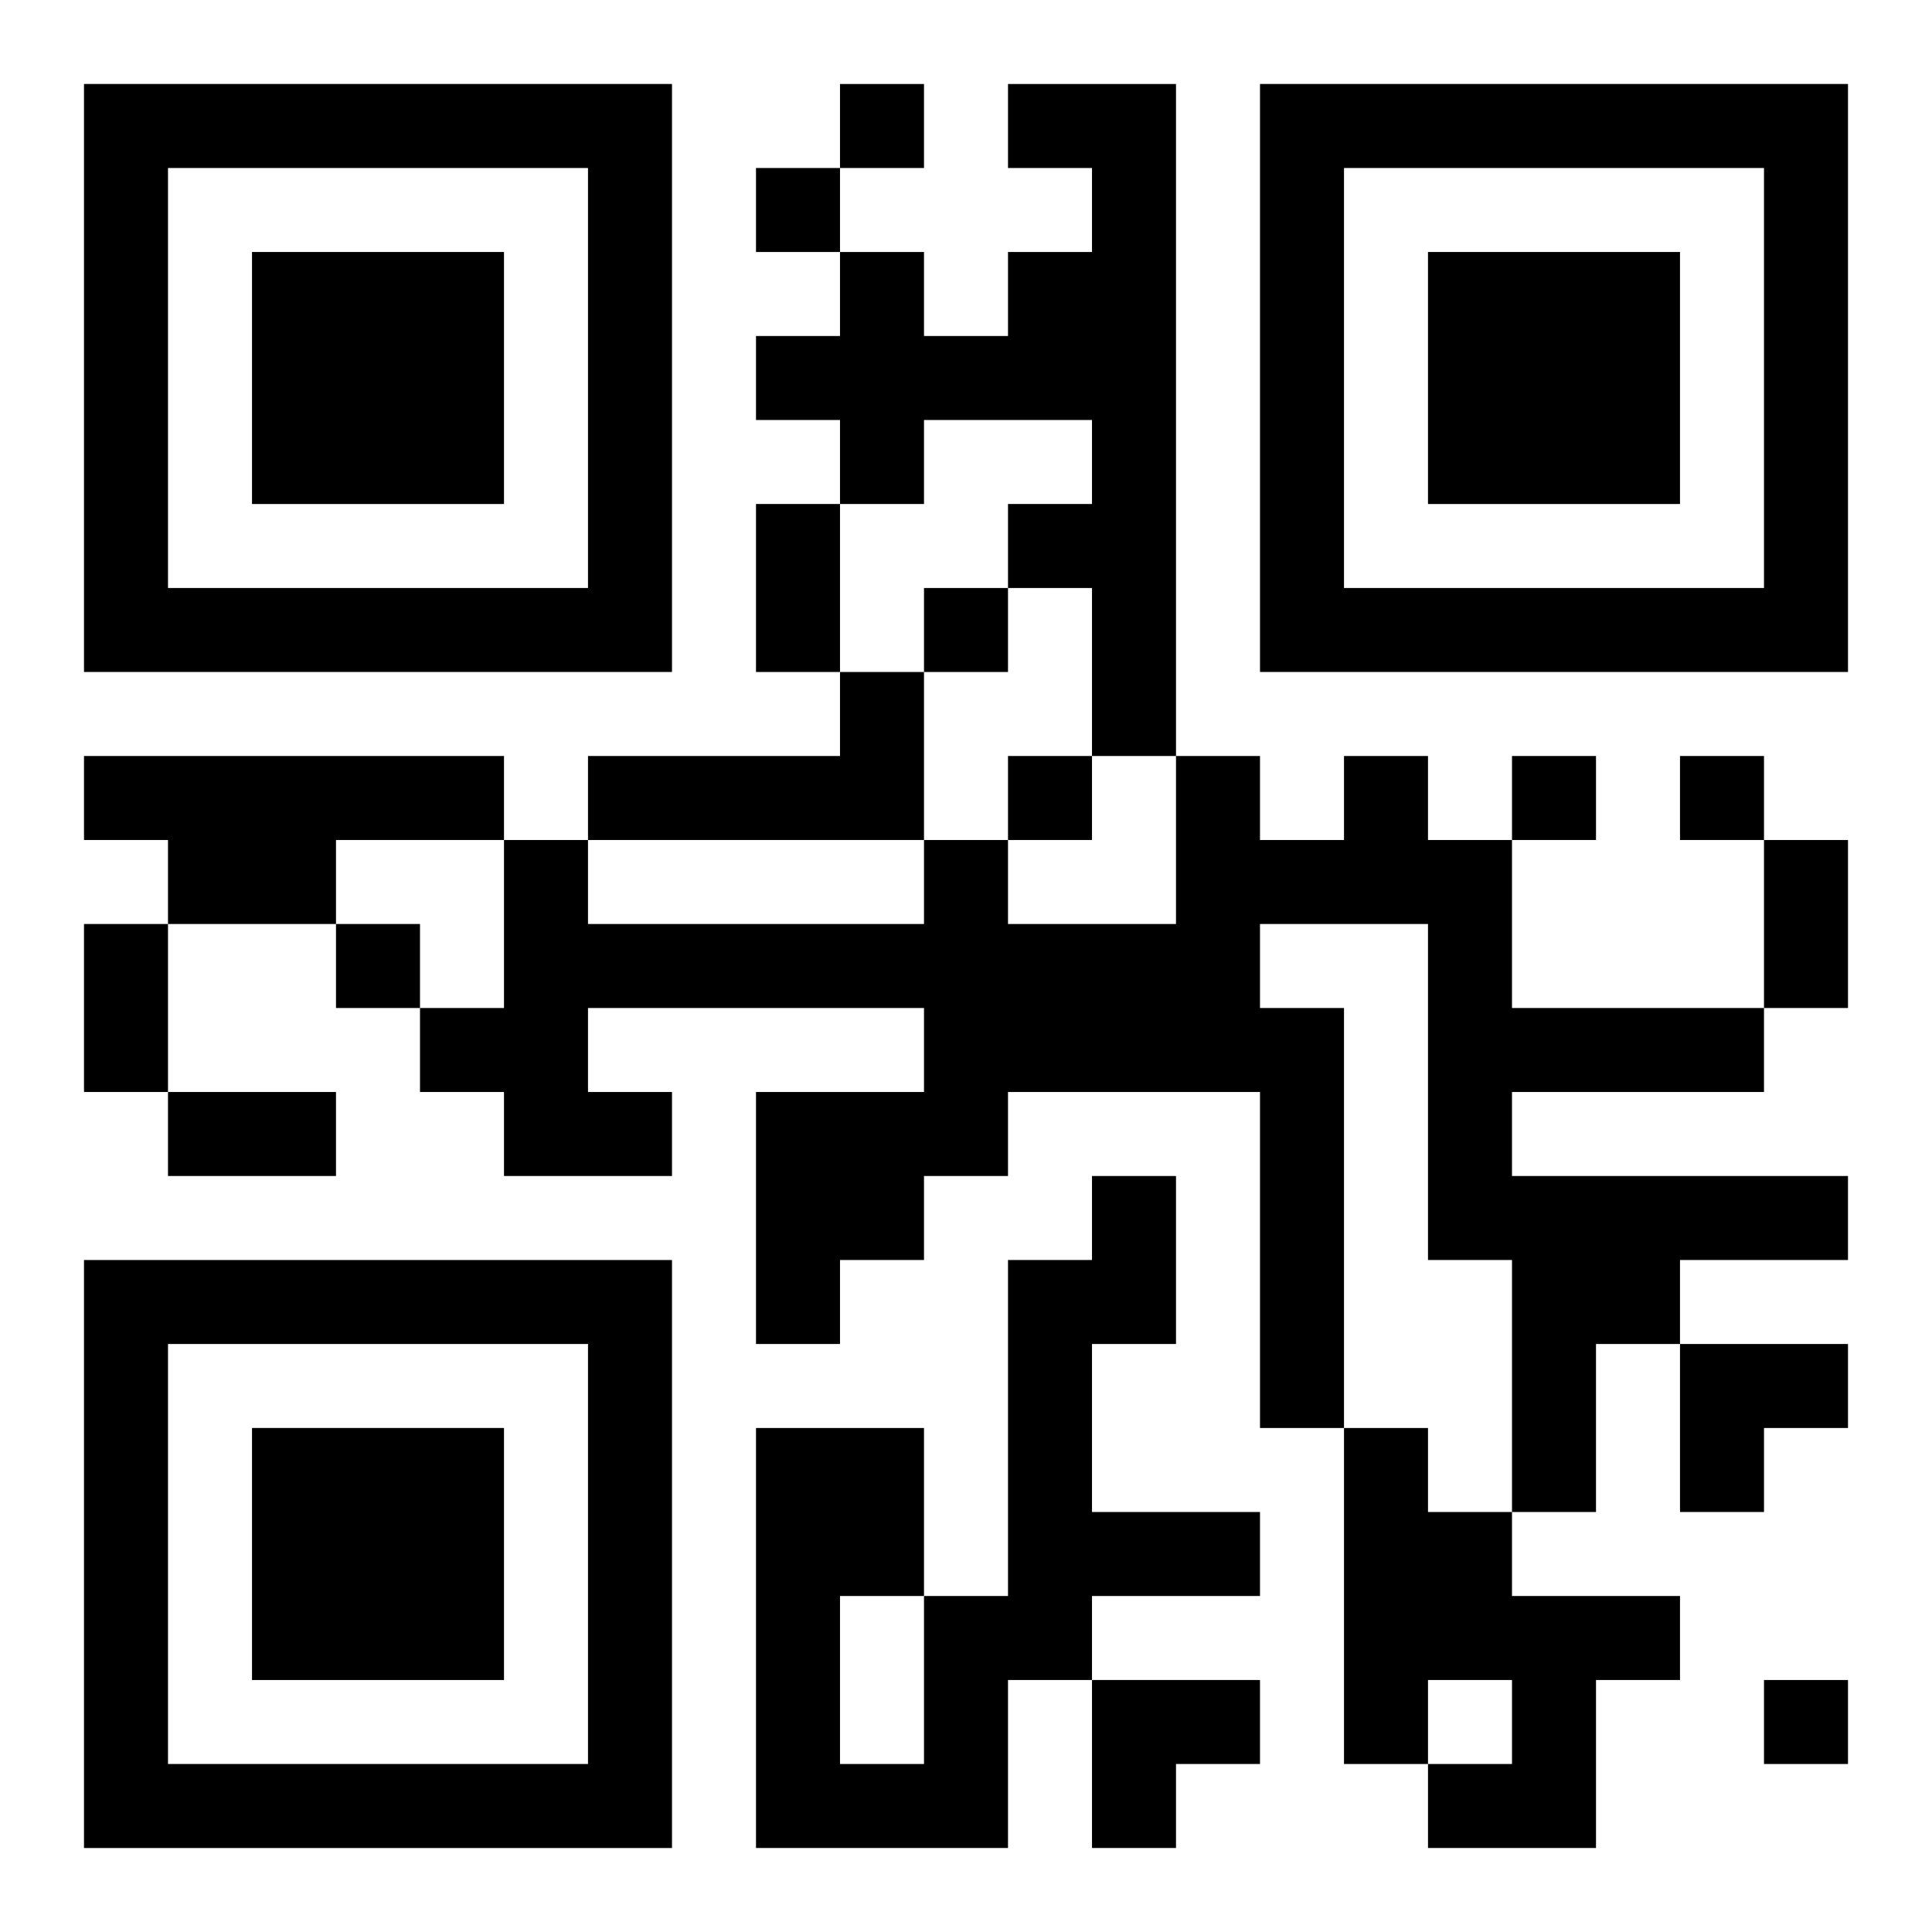 <?xml version="1.0" encoding="UTF-8"?>
<svg width="250" height="250" baseProfile="full" version="1.1" viewBox="-1 -1 23 23" xmlns="http://www.w3.org/2000/svg" xmlns:xlink="http://www.w3.org/1999/xlink"><symbol id="a"><path d="m0 7v7h7v-7h-7zm1 1h5v5h-5v-5zm1 1v3h3v-3h-3z"/></symbol><use y="-7" xlink:href="#a"/><use y="7" xlink:href="#a"/><use x="14" y="-7" xlink:href="#a"/><path d="m11 0h2v8h-1v-2h-1v-1h1v-1h-2v1h-1v-1h-1v-1h1v-1h1v1h1v-1h1v-1h-1v-1m-2 7h1v2h-4v-1h3v-1m-9 1h5v1h-2v1h-2v-1h-1v-1m15 0h1v1h1v2h3v1h-3v1h4v1h-2v1h-1v2h-1v-3h-1v-4h-2v1h1v5h-1v-4h-3v1h-1v1h-1v1h-1v-3h2v-1h-4v1h1v1h-2v-1h-1v-1h1v-2h1v1h4v-1h1v1h2v-2h1v1h1v-1m-3 5h1v2h-1v2h2v1h-2v1h-1v2h-3v-5h2v2h1v-4h1v-1m-3 5v2h1v-2h-1m6-2h1v1h1v1h2v1h-1v2h-2v-1h1v-1h-1v1h-1v-4m-6-16v1h1v-1h-1m-1 1v1h1v-1h-1m2 5v1h1v-1h-1m1 2v1h1v-1h-1m6 0v1h1v-1h-1m2 0v1h1v-1h-1m-16 2v1h1v-1h-1m17 9v1h1v-1h-1m-12-14h1v2h-1v-2m12 4h1v2h-1v-2m-20 1h1v2h-1v-2m1 2h2v1h-2v-1m18 3h2v1h-1v1h-1zm-7 4h2v1h-1v1h-1z"/></svg>
